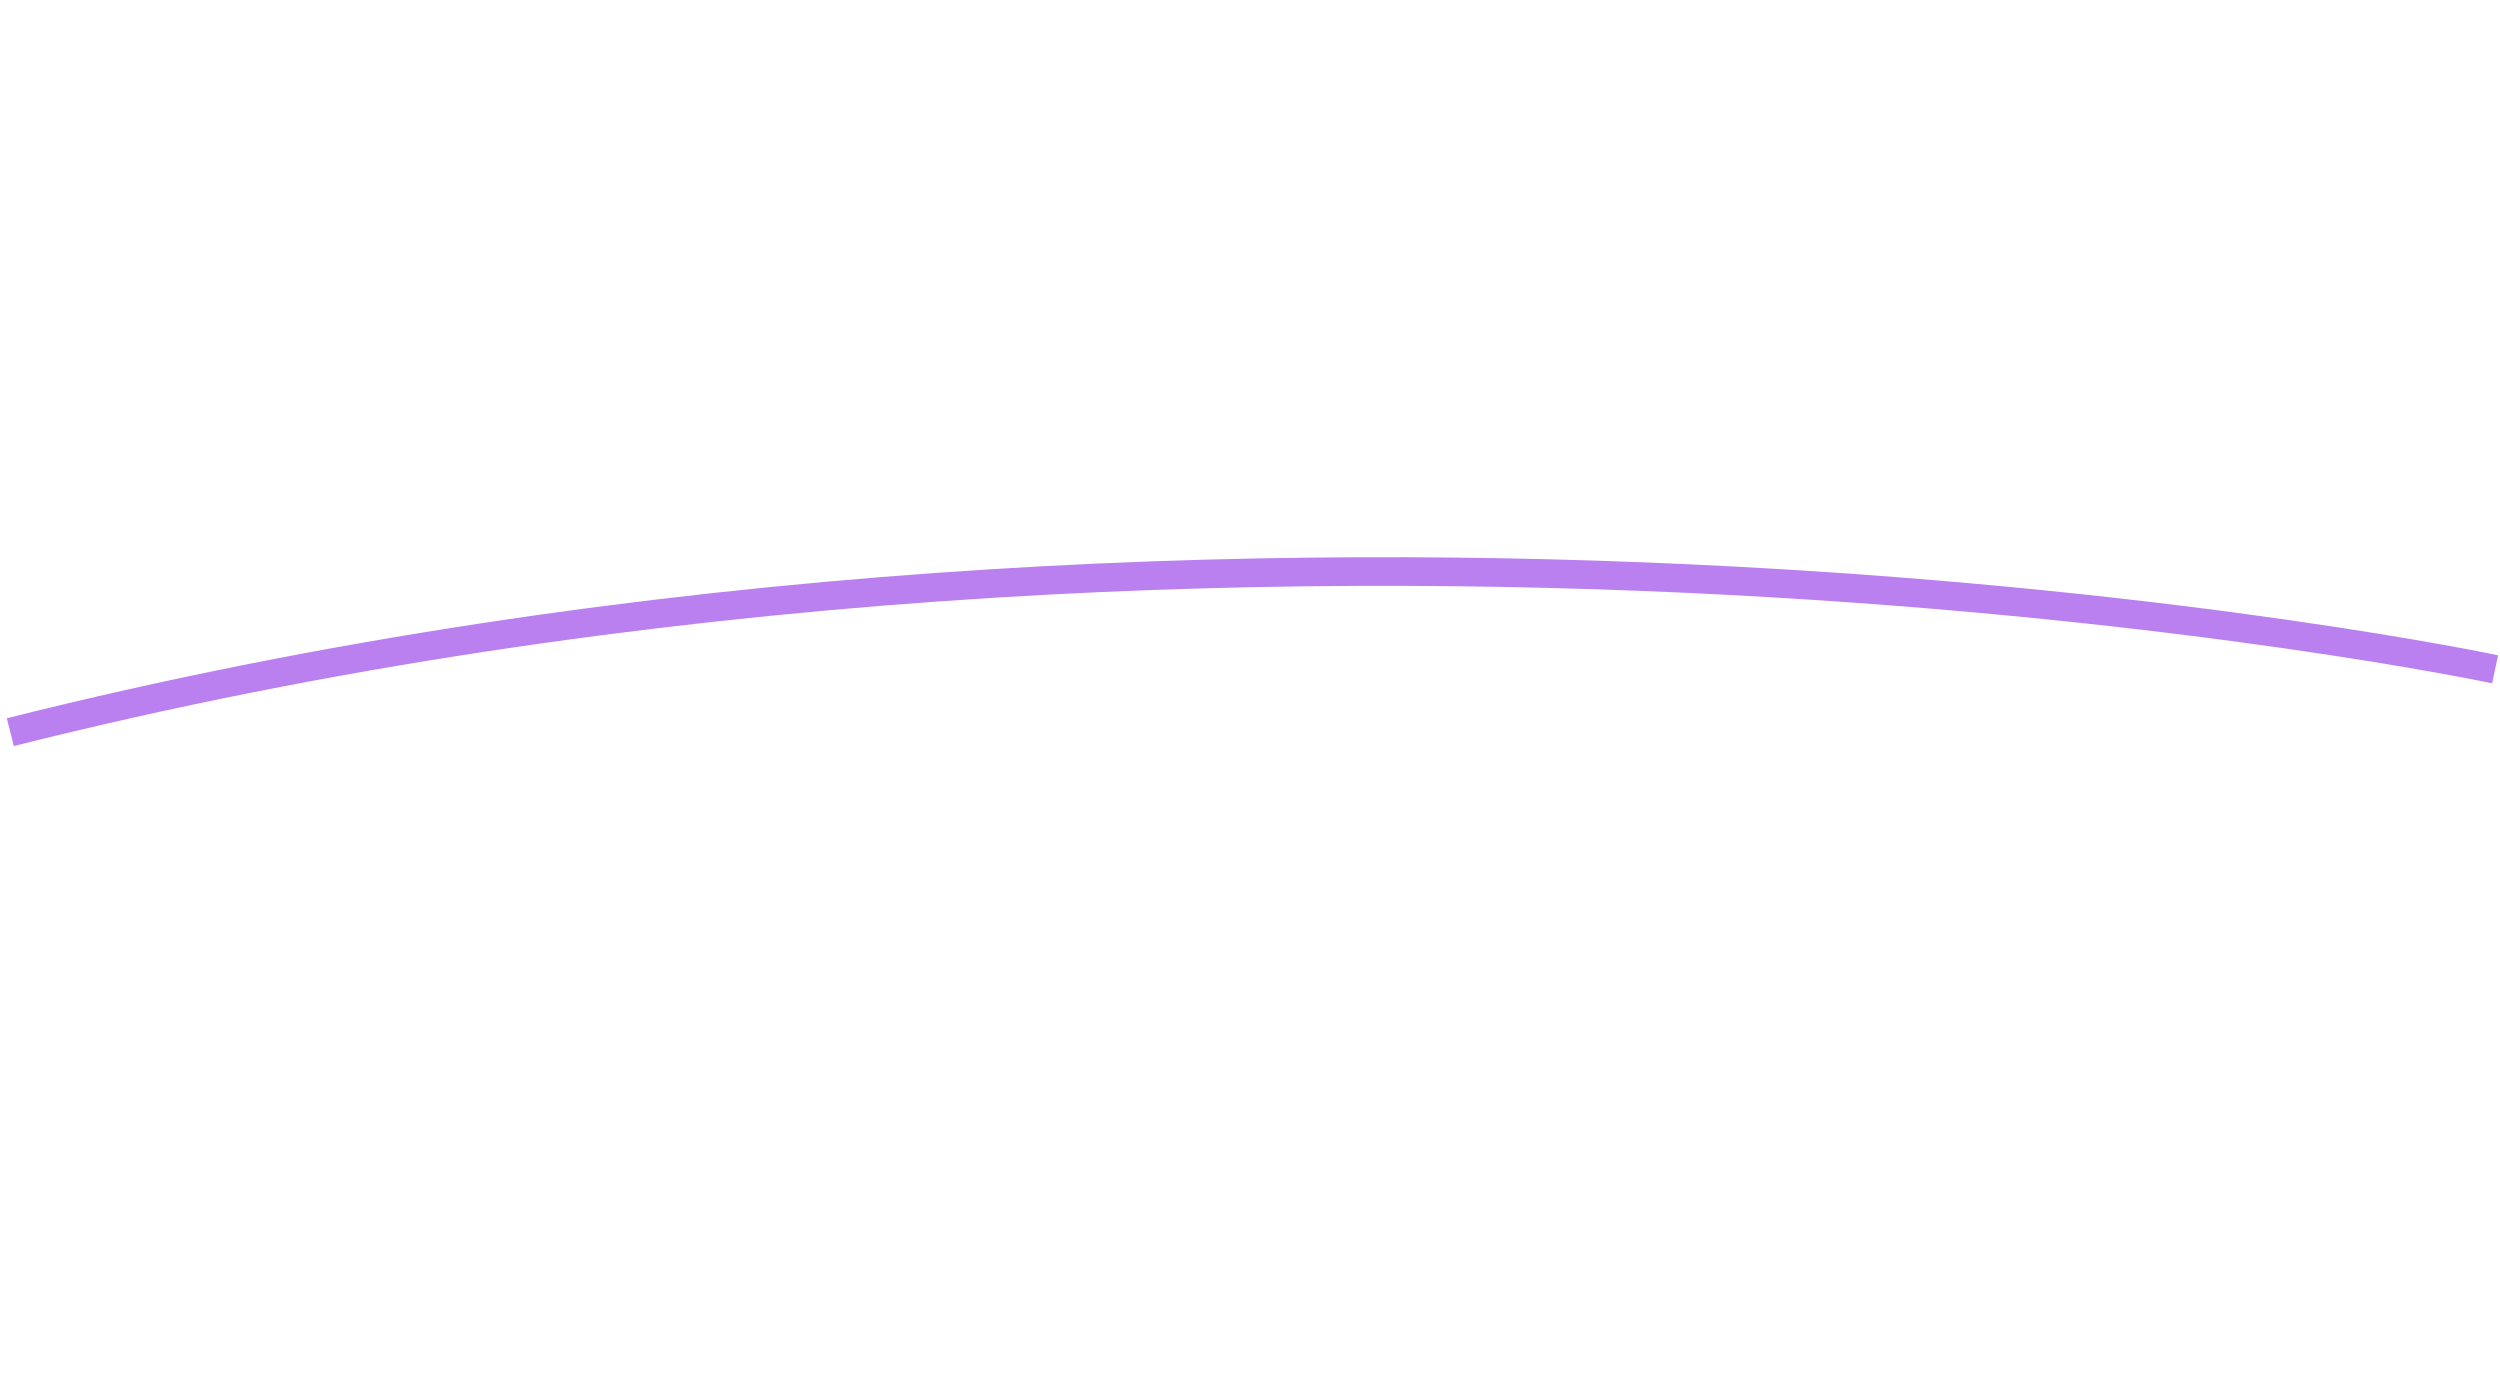 <svg xmlns="http://www.w3.org/2000/svg" width="174.572" height="97.616" viewBox="0 0 174.572 97.616">
  <path id="Path_2652" data-name="Path 2652" d="M0,52.044S86.242,46.006,165.579,0" transform="translate(159.885 96.765) rotate(-164)" fill="none" stroke="#ba80f0" stroke-width="2"/>
</svg>
